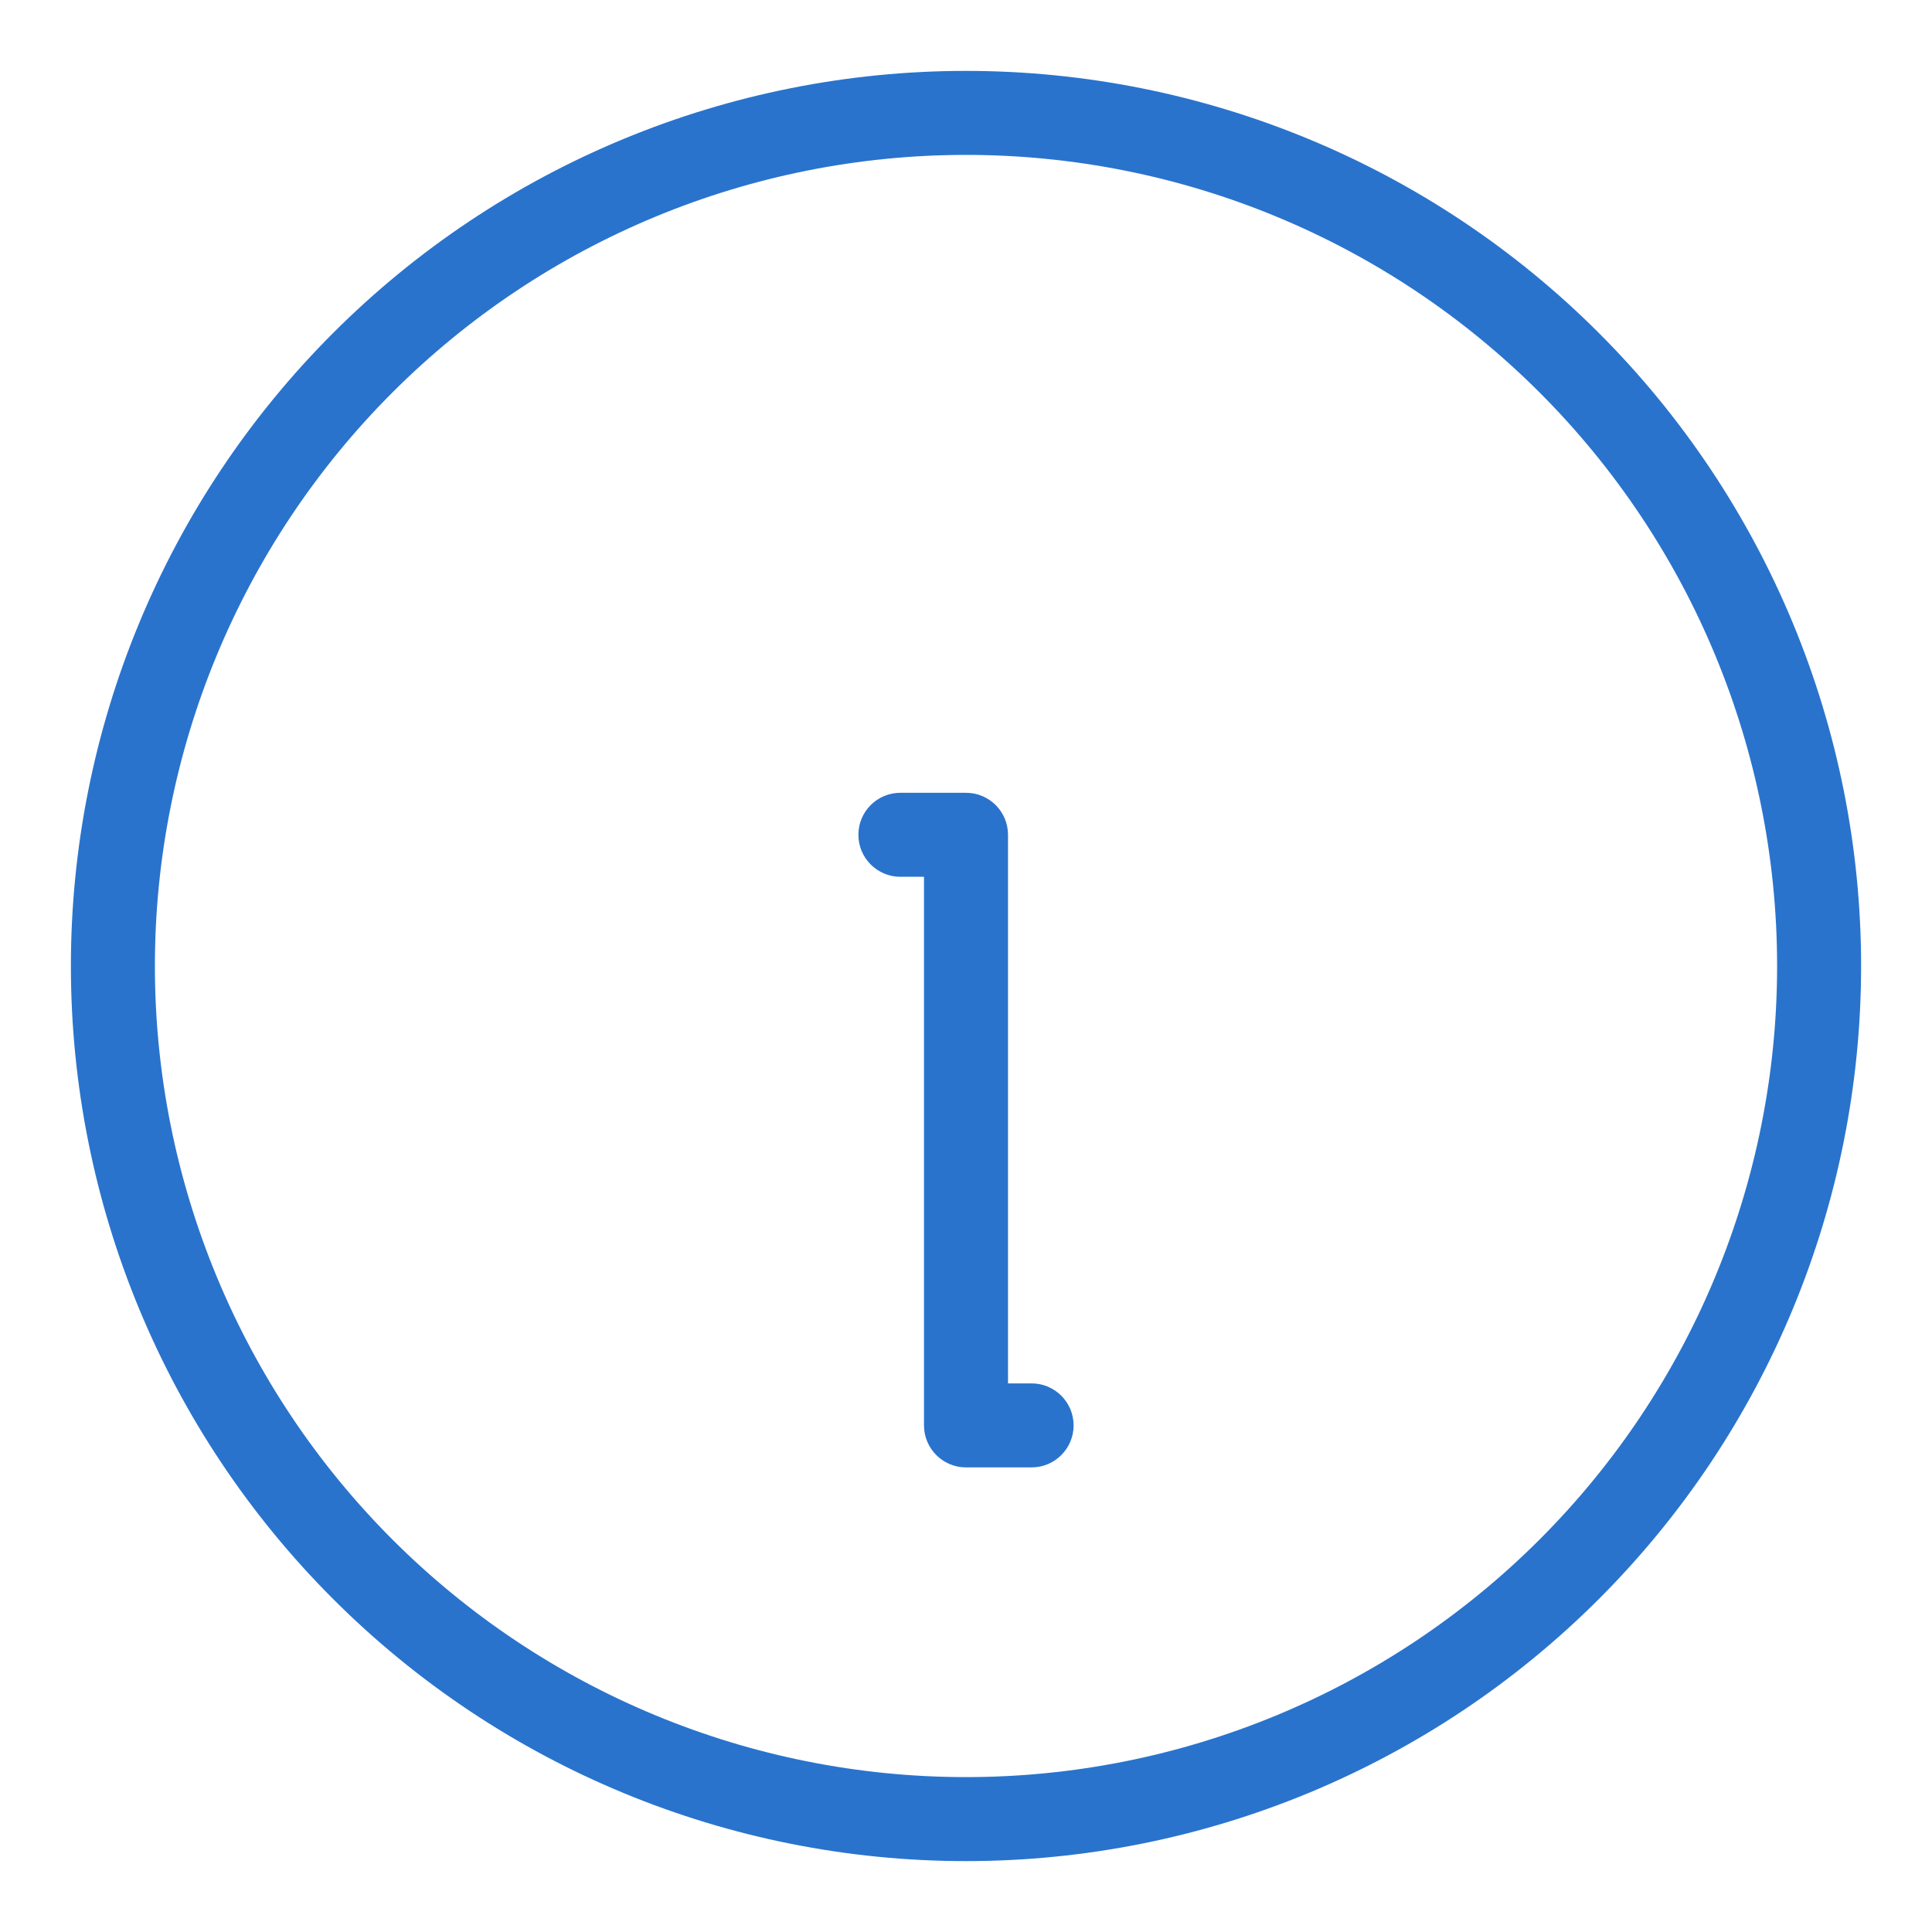 <svg width="23" height="23" viewBox="0 0 23 23" fill="none" xmlns="http://www.w3.org/2000/svg">
<path d="M21.656 11.5H22.156H21.656ZM11.5 16.969H11C11 17.245 11.224 17.469 11.5 17.469V16.969ZM11.5 9.938H12C12 9.661 11.776 9.438 11.5 9.438V9.938ZM10.719 9.438C10.443 9.438 10.219 9.661 10.219 9.938C10.219 10.214 10.443 10.438 10.719 10.438V9.438ZM12.281 17.469C12.557 17.469 12.781 17.245 12.781 16.969C12.781 16.693 12.557 16.469 12.281 16.469V17.469ZM21.156 11.5C21.156 14.061 20.139 16.517 18.328 18.328L19.035 19.035C21.034 17.037 22.156 14.326 22.156 11.5H21.156ZM18.328 18.328C16.517 20.139 14.061 21.156 11.5 21.156V22.156C14.326 22.156 17.037 21.034 19.035 19.035L18.328 18.328ZM11.5 21.156C8.939 21.156 6.483 20.139 4.672 18.328L3.965 19.035C5.963 21.034 8.674 22.156 11.5 22.156V21.156ZM4.672 18.328C2.861 16.517 1.844 14.061 1.844 11.5L0.844 11.5C0.844 14.326 1.966 17.037 3.965 19.035L4.672 18.328ZM1.844 11.5C1.844 8.939 2.861 6.483 4.672 4.672L3.965 3.965C1.966 5.963 0.844 8.674 0.844 11.5L1.844 11.5ZM4.672 4.672C6.483 2.861 8.939 1.844 11.5 1.844V0.844C8.674 0.844 5.963 1.966 3.965 3.965L4.672 4.672ZM11.5 1.844C14.061 1.844 16.517 2.861 18.328 4.672L19.035 3.965C17.037 1.966 14.326 0.844 11.5 0.844V1.844ZM18.328 4.672C20.139 6.483 21.156 8.939 21.156 11.5H22.156C22.156 8.674 21.034 5.963 19.035 3.965L18.328 4.672ZM12 16.969V9.938H11V16.969H12ZM11.5 9.438H10.719V10.438H11.5V9.438ZM11.5 17.469H12.281V16.469H11.5V17.469Z" fill="#2973CD"/>
</svg>
